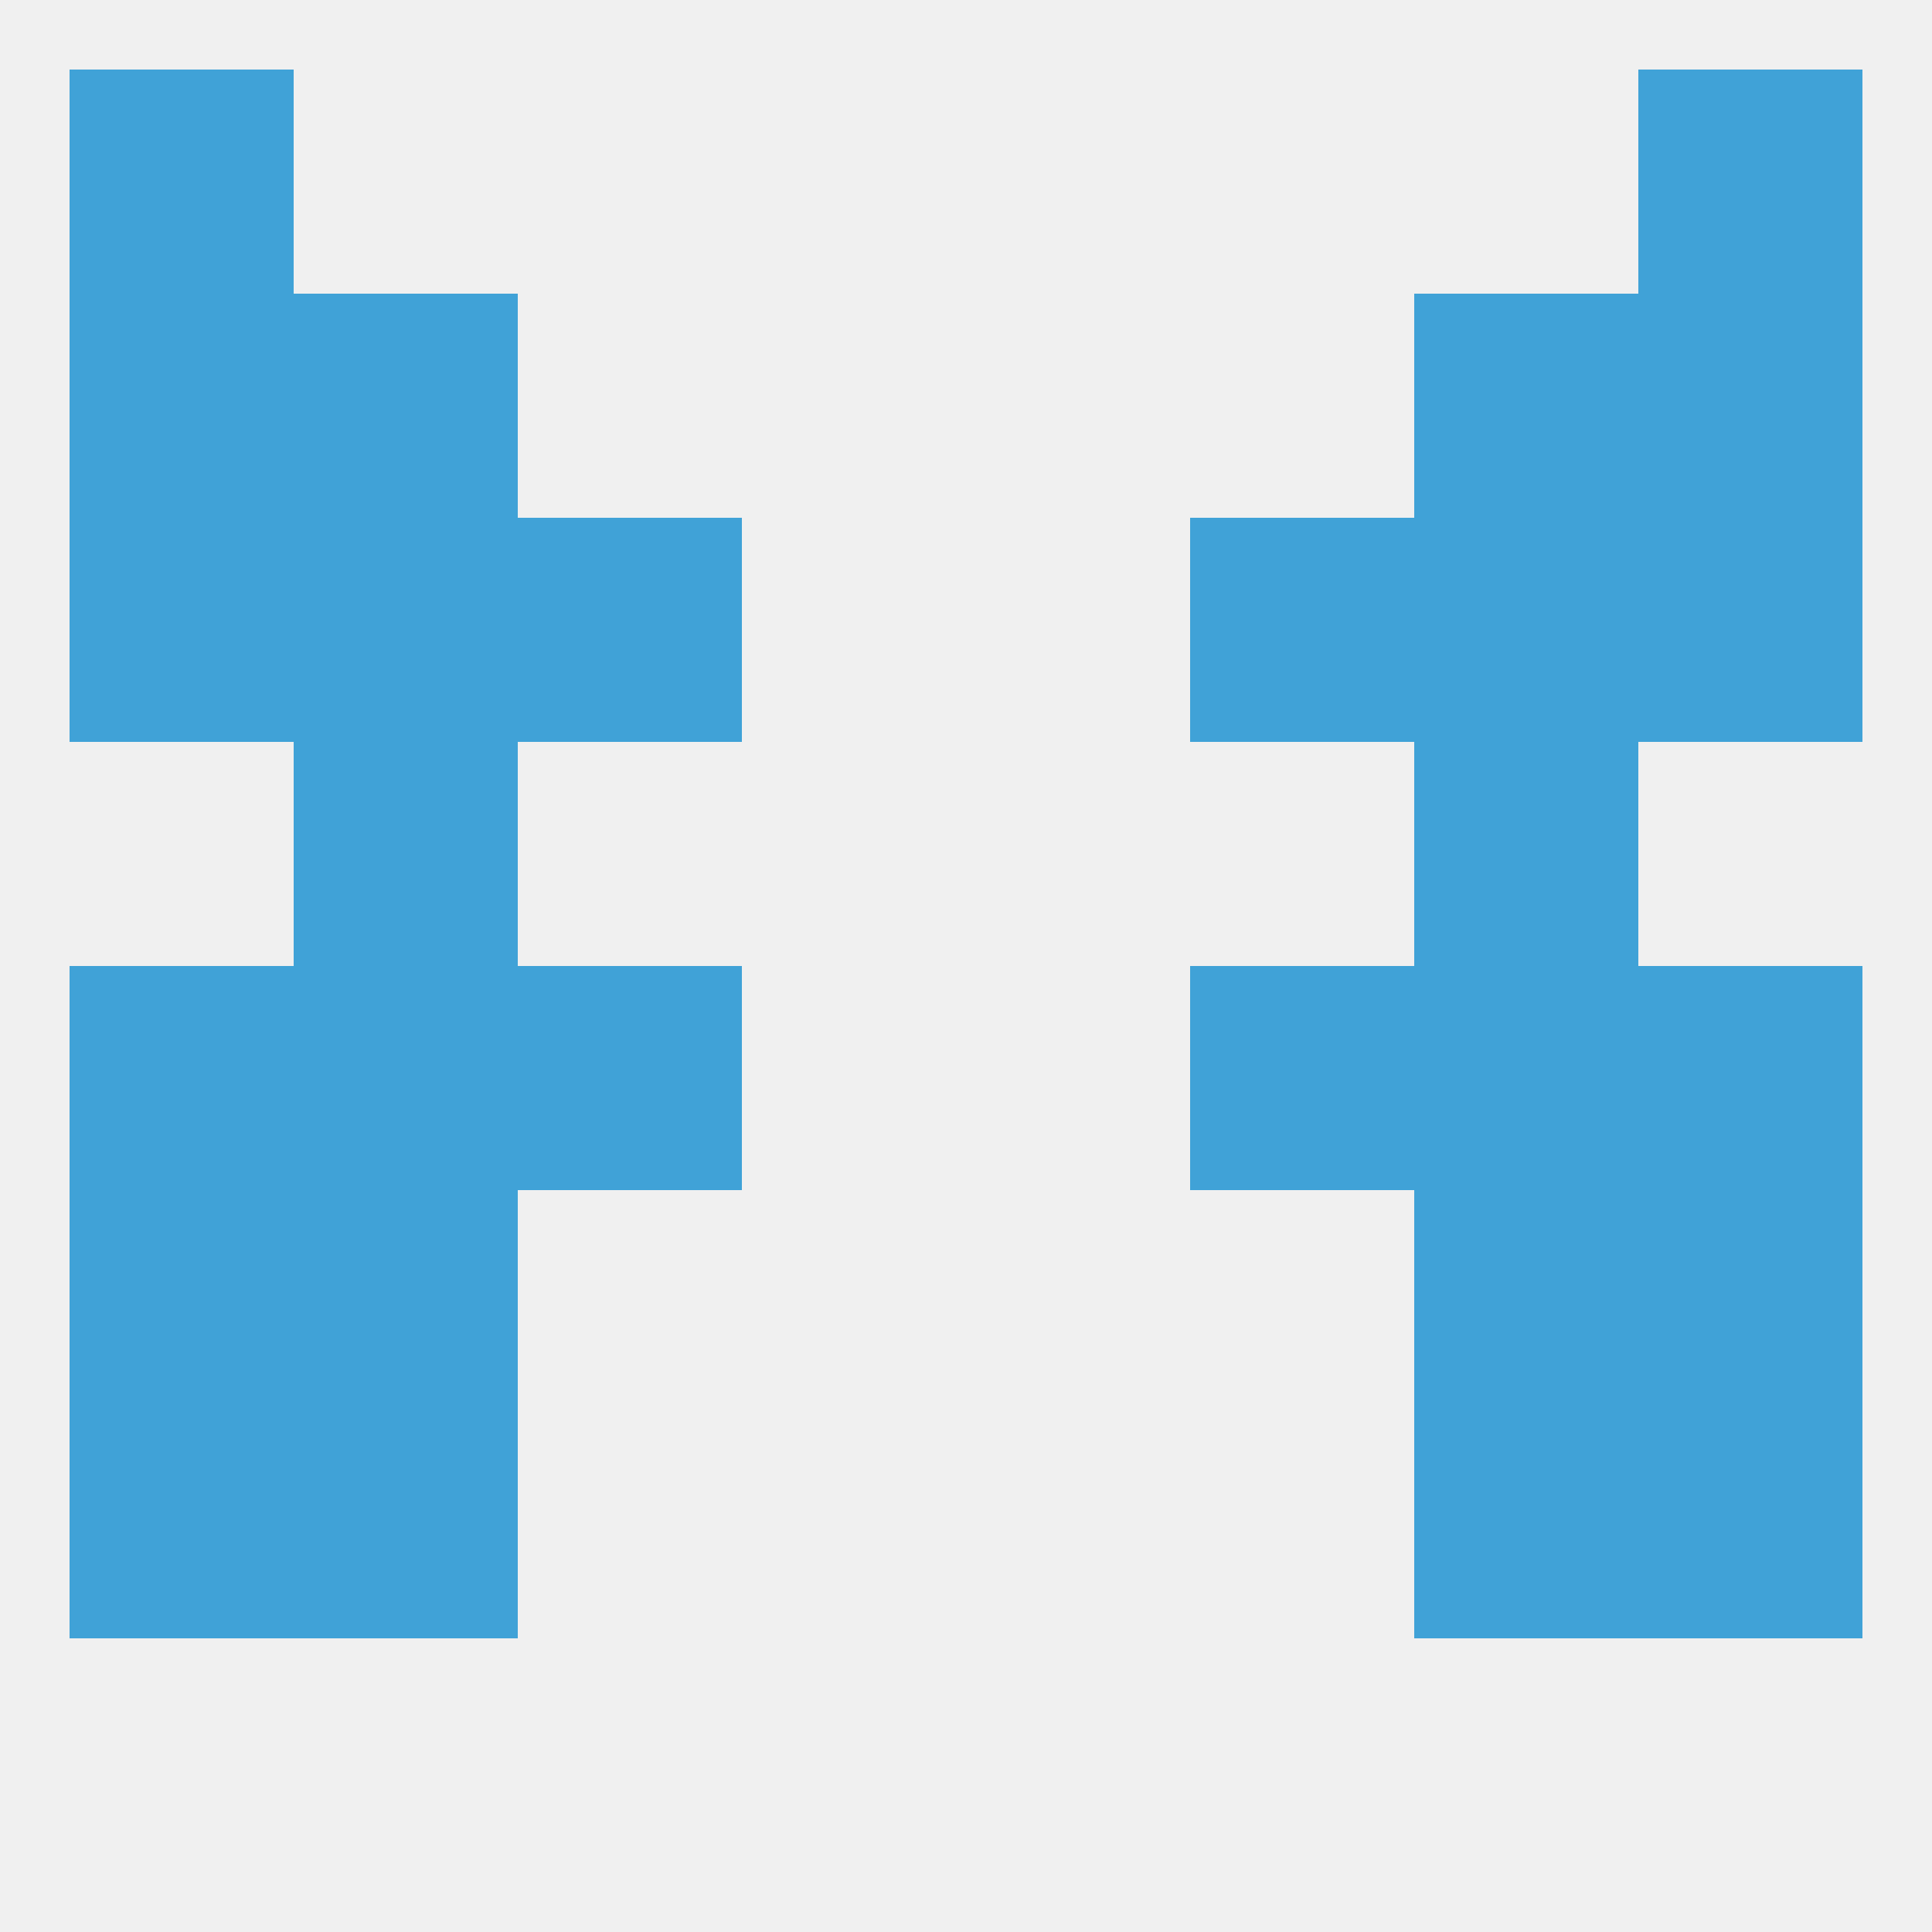 
<!--   <?xml version="1.0"?> -->
<svg version="1.1" baseprofile="full" xmlns="http://www.w3.org/2000/svg" xmlns:xlink="http://www.w3.org/1999/xlink" xmlns:ev="http://www.w3.org/2001/xml-events" width="250" height="250" viewBox="0 0 250 250" >
	<rect width="100%" height="100%" fill="rgba(240,240,240,255)"/>

	<rect x="9" y="9" width="29" height="29" fill="rgba(64,162,215,255)"/>
	<rect x="212" y="9" width="29" height="29" fill="rgba(64,162,215,255)"/>
	<rect x="38" y="125" width="29" height="29" fill="rgba(64,162,215,255)"/>
	<rect x="183" y="125" width="29" height="29" fill="rgba(64,162,215,255)"/>
	<rect x="9" y="125" width="29" height="29" fill="rgba(64,162,215,255)"/>
	<rect x="212" y="125" width="29" height="29" fill="rgba(64,162,215,255)"/>
	<rect x="67" y="125" width="29" height="29" fill="rgba(64,162,215,255)"/>
	<rect x="154" y="125" width="29" height="29" fill="rgba(64,162,215,255)"/>
	<rect x="38" y="154" width="29" height="29" fill="rgba(64,162,215,255)"/>
	<rect x="183" y="154" width="29" height="29" fill="rgba(64,162,215,255)"/>
	<rect x="9" y="154" width="29" height="29" fill="rgba(64,162,215,255)"/>
	<rect x="212" y="154" width="29" height="29" fill="rgba(64,162,215,255)"/>
	<rect x="9" y="183" width="29" height="29" fill="rgba(64,162,215,255)"/>
	<rect x="212" y="183" width="29" height="29" fill="rgba(64,162,215,255)"/>
	<rect x="38" y="183" width="29" height="29" fill="rgba(64,162,215,255)"/>
	<rect x="183" y="183" width="29" height="29" fill="rgba(64,162,215,255)"/>
	<rect x="38" y="96" width="29" height="29" fill="rgba(64,162,215,255)"/>
	<rect x="183" y="96" width="29" height="29" fill="rgba(64,162,215,255)"/>
	<rect x="183" y="67" width="29" height="29" fill="rgba(64,162,215,255)"/>
	<rect x="67" y="67" width="29" height="29" fill="rgba(64,162,215,255)"/>
	<rect x="154" y="67" width="29" height="29" fill="rgba(64,162,215,255)"/>
	<rect x="9" y="67" width="29" height="29" fill="rgba(64,162,215,255)"/>
	<rect x="212" y="67" width="29" height="29" fill="rgba(64,162,215,255)"/>
	<rect x="38" y="67" width="29" height="29" fill="rgba(64,162,215,255)"/>
	<rect x="38" y="38" width="29" height="29" fill="rgba(64,162,215,255)"/>
	<rect x="183" y="38" width="29" height="29" fill="rgba(64,162,215,255)"/>
	<rect x="9" y="38" width="29" height="29" fill="rgba(64,162,215,255)"/>
	<rect x="212" y="38" width="29" height="29" fill="rgba(64,162,215,255)"/>
</svg>